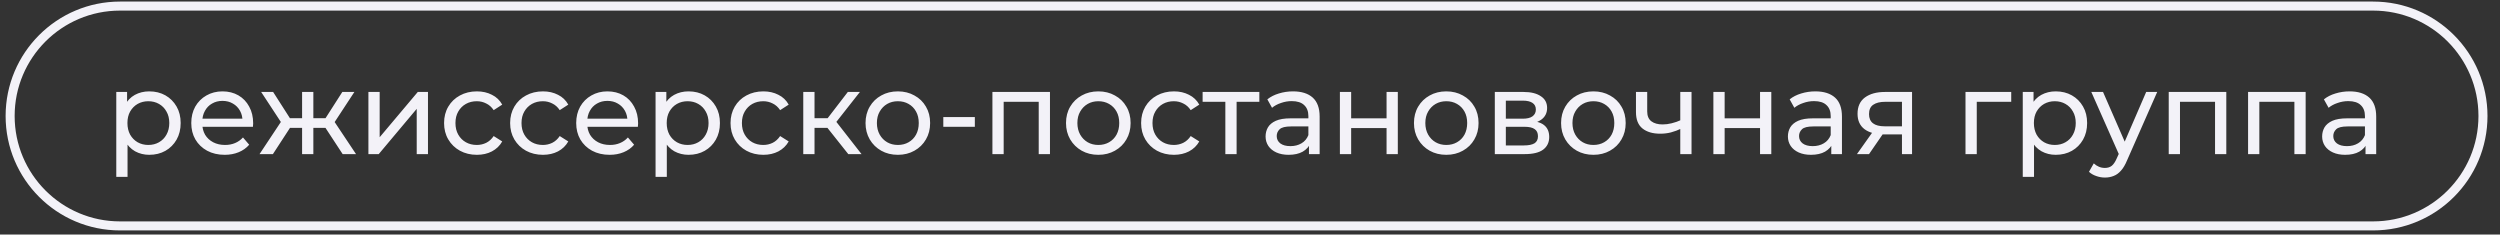 <?xml version="1.0" encoding="UTF-8"?> <svg xmlns="http://www.w3.org/2000/svg" viewBox="0 0 173.00 16.23" data-guides="{&quot;vertical&quot;:[],&quot;horizontal&quot;:[]}"><rect x="0" y="0" width="173.00" height="16.23" fill="#333333" stroke="none"/><defs></defs><path fill="none" stroke="#F3F2F8" fill-opacity="1" stroke-width="0.625" stroke-opacity="1" id="tSvgedf8c53b46" title="Path 1" d="M8.307 0.421C60.277 0.421 112.246 0.421 164.216 0.421C168.417 0.421 171.822 3.826 171.822 8.027C171.822 12.228 168.417 15.633 164.216 15.633C112.246 15.633 60.277 15.633 8.307 15.633C4.106 15.633 0.701 12.228 0.701 8.027C0.701 3.826 4.106 0.421 8.307 0.421Z"></path><path fill="#F3F2F8" stroke="none" fill-opacity="1" stroke-width="1" stroke-opacity="1" id="tSvg728f8bb6f2" title="Path 2" d="M10.327 10.713C9.97 10.713 9.643 10.632 9.346 10.469C9.053 10.302 8.818 10.056 8.64 9.731C8.467 9.406 8.38 9.001 8.38 8.514C8.38 8.027 8.464 7.622 8.632 7.297C8.805 6.972 9.037 6.729 9.329 6.567C9.627 6.404 9.96 6.323 10.327 6.323C10.749 6.323 11.122 6.415 11.447 6.599C11.771 6.783 12.028 7.04 12.218 7.37C12.407 7.694 12.502 8.076 12.502 8.514C12.502 8.952 12.407 9.336 12.218 9.666C12.028 9.996 11.771 10.253 11.447 10.437C11.122 10.621 10.749 10.713 10.327 10.713ZM8.047 12.238C8.047 10.28 8.047 8.322 8.047 6.364C8.296 6.364 8.545 6.364 8.794 6.364C8.794 6.751 8.794 7.137 8.794 7.524C8.778 7.857 8.761 8.189 8.745 8.522C8.772 8.855 8.799 9.187 8.826 9.52C8.826 10.426 8.826 11.332 8.826 12.238C8.567 12.238 8.307 12.238 8.047 12.238ZM10.262 10.031C10.538 10.031 10.784 9.969 11.001 9.845C11.222 9.72 11.396 9.544 11.52 9.317C11.65 9.085 11.715 8.817 11.715 8.514C11.715 8.206 11.65 7.941 11.52 7.719C11.396 7.492 11.222 7.316 11.001 7.191C10.784 7.067 10.538 7.005 10.262 7.005C9.992 7.005 9.746 7.067 9.524 7.191C9.308 7.316 9.135 7.492 9.005 7.719C8.88 7.941 8.818 8.206 8.818 8.514C8.818 8.817 8.88 9.085 9.005 9.317C9.135 9.544 9.308 9.72 9.524 9.845C9.746 9.969 9.992 10.031 10.262 10.031ZM15.548 10.713C15.088 10.713 14.682 10.618 14.331 10.429C13.985 10.239 13.714 9.98 13.52 9.65C13.33 9.32 13.236 8.941 13.236 8.514C13.236 8.087 13.328 7.708 13.511 7.378C13.701 7.048 13.958 6.791 14.282 6.607C14.612 6.418 14.983 6.323 15.394 6.323C15.81 6.323 16.178 6.415 16.497 6.599C16.816 6.783 17.065 7.043 17.244 7.378C17.427 7.708 17.519 8.095 17.519 8.538C17.519 8.571 17.517 8.609 17.511 8.652C17.511 8.695 17.509 8.736 17.503 8.774C16.284 8.774 15.064 8.774 13.844 8.774C13.844 8.587 13.844 8.4 13.844 8.214C14.929 8.214 16.013 8.214 17.098 8.214C16.992 8.279 16.887 8.344 16.781 8.409C16.787 8.133 16.73 7.886 16.611 7.67C16.492 7.454 16.327 7.286 16.116 7.167C15.91 7.043 15.67 6.981 15.394 6.981C15.123 6.981 14.883 7.043 14.672 7.167C14.461 7.286 14.296 7.457 14.177 7.678C14.058 7.895 13.998 8.143 13.998 8.425C13.998 8.468 13.998 8.511 13.998 8.555C13.998 8.841 14.063 9.098 14.193 9.325C14.328 9.547 14.515 9.72 14.753 9.845C14.991 9.969 15.264 10.031 15.572 10.031C15.826 10.031 16.056 9.988 16.262 9.901C16.473 9.815 16.657 9.685 16.814 9.512C16.957 9.68 17.1 9.847 17.244 10.015C17.049 10.242 16.805 10.415 16.513 10.534C16.227 10.653 15.905 10.713 15.548 10.713ZM23.712 10.664C23.255 9.966 22.798 9.268 22.341 8.571C22.555 8.441 22.768 8.311 22.982 8.181C23.534 9.009 24.085 9.836 24.637 10.664C24.329 10.664 24.02 10.664 23.712 10.664ZM21.448 8.847C21.448 8.625 21.448 8.403 21.448 8.181C21.914 8.181 22.379 8.181 22.844 8.181C22.844 8.403 22.844 8.625 22.844 8.847C22.379 8.847 21.914 8.847 21.448 8.847ZM23.055 8.603C22.809 8.571 22.563 8.538 22.317 8.506C22.774 7.792 23.231 7.078 23.688 6.364C23.966 6.364 24.245 6.364 24.523 6.364C24.034 7.11 23.544 7.857 23.055 8.603ZM18.885 10.664C18.576 10.664 18.268 10.664 17.96 10.664C18.509 9.836 19.058 9.009 19.607 8.181C19.82 8.311 20.034 8.441 20.248 8.571C19.793 9.268 19.339 9.966 18.885 10.664ZM21.684 10.664C21.424 10.664 21.165 10.664 20.905 10.664C20.905 9.231 20.905 7.797 20.905 6.364C21.165 6.364 21.424 6.364 21.684 6.364C21.684 7.797 21.684 9.231 21.684 10.664ZM21.14 8.847C20.678 8.847 20.215 8.847 19.753 8.847C19.753 8.625 19.753 8.403 19.753 8.181C20.215 8.181 20.678 8.181 21.14 8.181C21.14 8.403 21.14 8.625 21.14 8.847ZM19.542 8.603C19.052 7.857 18.563 7.11 18.073 6.364C18.349 6.364 18.625 6.364 18.901 6.364C19.358 7.078 19.815 7.792 20.272 8.506C20.029 8.538 19.785 8.571 19.542 8.603ZM25.494 10.664C25.494 9.231 25.494 7.797 25.494 6.364C25.754 6.364 26.013 6.364 26.273 6.364C26.273 7.408 26.273 8.452 26.273 9.496C27.152 8.452 28.031 7.408 28.91 6.364C29.145 6.364 29.38 6.364 29.616 6.364C29.616 7.797 29.616 9.231 29.616 10.664C29.356 10.664 29.096 10.664 28.837 10.664C28.837 9.62 28.837 8.576 28.837 7.532C27.96 8.576 27.084 9.62 26.208 10.664C25.97 10.664 25.732 10.664 25.494 10.664ZM33.002 10.713C32.563 10.713 32.171 10.618 31.825 10.429C31.484 10.239 31.217 9.98 31.022 9.65C30.827 9.32 30.73 8.941 30.73 8.514C30.73 8.087 30.827 7.708 31.022 7.378C31.217 7.048 31.484 6.791 31.825 6.607C32.171 6.418 32.563 6.323 33.002 6.323C33.391 6.323 33.737 6.402 34.04 6.559C34.348 6.71 34.586 6.937 34.754 7.24C34.556 7.367 34.359 7.494 34.162 7.622C34.021 7.411 33.848 7.256 33.642 7.159C33.442 7.056 33.226 7.005 32.993 7.005C32.712 7.005 32.461 7.067 32.239 7.191C32.017 7.316 31.841 7.492 31.712 7.719C31.582 7.941 31.517 8.206 31.517 8.514C31.517 8.822 31.582 9.09 31.712 9.317C31.841 9.544 32.017 9.72 32.239 9.845C32.461 9.969 32.712 10.031 32.993 10.031C33.226 10.031 33.442 9.982 33.642 9.885C33.848 9.782 34.021 9.626 34.162 9.415C34.359 9.539 34.556 9.663 34.754 9.788C34.586 10.085 34.348 10.315 34.04 10.477C33.737 10.634 33.391 10.713 33.002 10.713ZM37.573 10.713C37.135 10.713 36.743 10.618 36.397 10.429C36.056 10.239 35.788 9.98 35.593 9.65C35.399 9.32 35.301 8.941 35.301 8.514C35.301 8.087 35.399 7.708 35.593 7.378C35.788 7.048 36.056 6.791 36.397 6.607C36.743 6.418 37.135 6.323 37.573 6.323C37.962 6.323 38.309 6.402 38.612 6.559C38.92 6.71 39.158 6.937 39.325 7.24C39.128 7.367 38.931 7.494 38.733 7.622C38.593 7.411 38.419 7.256 38.214 7.159C38.014 7.056 37.797 7.005 37.565 7.005C37.284 7.005 37.032 7.067 36.81 7.191C36.589 7.316 36.413 7.492 36.283 7.719C36.153 7.941 36.088 8.206 36.088 8.514C36.088 8.822 36.153 9.09 36.283 9.317C36.413 9.544 36.589 9.72 36.81 9.845C37.032 9.969 37.284 10.031 37.565 10.031C37.797 10.031 38.014 9.982 38.214 9.885C38.419 9.782 38.593 9.626 38.733 9.415C38.931 9.539 39.128 9.663 39.325 9.788C39.158 10.085 38.92 10.315 38.612 10.477C38.309 10.634 37.962 10.713 37.573 10.713ZM42.185 10.713C41.725 10.713 41.32 10.618 40.968 10.429C40.622 10.239 40.352 9.98 40.157 9.65C39.968 9.32 39.873 8.941 39.873 8.514C39.873 8.087 39.965 7.708 40.149 7.378C40.338 7.048 40.595 6.791 40.92 6.607C41.249 6.418 41.62 6.323 42.031 6.323C42.448 6.323 42.815 6.415 43.135 6.599C43.454 6.783 43.702 7.043 43.881 7.378C44.065 7.708 44.157 8.095 44.157 8.538C44.157 8.571 44.154 8.609 44.149 8.652C44.149 8.695 44.146 8.736 44.141 8.774C42.921 8.774 41.701 8.774 40.481 8.774C40.481 8.587 40.481 8.4 40.481 8.214C41.566 8.214 42.65 8.214 43.735 8.214C43.629 8.279 43.524 8.344 43.419 8.409C43.424 8.133 43.367 7.886 43.248 7.67C43.129 7.454 42.964 7.286 42.753 7.167C42.548 7.043 42.307 6.981 42.031 6.981C41.761 6.981 41.52 7.043 41.309 7.167C41.098 7.286 40.933 7.457 40.814 7.678C40.695 7.895 40.636 8.143 40.636 8.425C40.636 8.468 40.636 8.511 40.636 8.555C40.636 8.841 40.7 9.098 40.83 9.325C40.966 9.547 41.152 9.72 41.39 9.845C41.628 9.969 41.901 10.031 42.21 10.031C42.464 10.031 42.694 9.988 42.899 9.901C43.11 9.815 43.294 9.685 43.451 9.512C43.594 9.68 43.738 9.847 43.881 10.015C43.686 10.242 43.443 10.415 43.151 10.534C42.864 10.653 42.542 10.713 42.185 10.713ZM47.645 10.713C47.288 10.713 46.961 10.632 46.663 10.469C46.371 10.302 46.136 10.056 45.957 9.731C45.784 9.406 45.698 9.001 45.698 8.514C45.698 8.027 45.782 7.622 45.949 7.297C46.122 6.972 46.355 6.729 46.647 6.567C46.944 6.404 47.277 6.323 47.645 6.323C48.067 6.323 48.44 6.415 48.764 6.599C49.089 6.783 49.346 7.04 49.535 7.37C49.724 7.694 49.819 8.076 49.819 8.514C49.819 8.952 49.724 9.336 49.535 9.666C49.346 9.996 49.089 10.253 48.764 10.437C48.44 10.621 48.067 10.713 47.645 10.713ZM45.365 12.238C45.365 10.28 45.365 8.322 45.365 6.364C45.614 6.364 45.863 6.364 46.111 6.364C46.111 6.751 46.111 7.137 46.111 7.524C46.095 7.857 46.079 8.189 46.063 8.522C46.09 8.855 46.117 9.187 46.144 9.52C46.144 10.426 46.144 11.332 46.144 12.238C45.884 12.238 45.625 12.238 45.365 12.238ZM47.58 10.031C47.856 10.031 48.102 9.969 48.318 9.845C48.54 9.72 48.713 9.544 48.837 9.317C48.967 9.085 49.032 8.817 49.032 8.514C49.032 8.206 48.967 7.941 48.837 7.719C48.713 7.492 48.54 7.316 48.318 7.191C48.102 7.067 47.856 7.005 47.58 7.005C47.309 7.005 47.063 7.067 46.842 7.191C46.625 7.316 46.452 7.492 46.322 7.719C46.198 7.941 46.136 8.206 46.136 8.514C46.136 8.817 46.198 9.085 46.322 9.317C46.452 9.544 46.625 9.72 46.842 9.845C47.063 9.969 47.309 10.031 47.58 10.031ZM52.825 10.713C52.387 10.713 51.995 10.618 51.649 10.429C51.308 10.239 51.04 9.98 50.845 9.65C50.651 9.32 50.553 8.941 50.553 8.514C50.553 8.087 50.651 7.708 50.845 7.378C51.04 7.048 51.308 6.791 51.649 6.607C51.995 6.418 52.387 6.323 52.825 6.323C53.214 6.323 53.561 6.402 53.864 6.559C54.172 6.71 54.41 6.937 54.578 7.24C54.38 7.367 54.183 7.494 53.985 7.622C53.844 7.411 53.672 7.256 53.466 7.159C53.266 7.056 53.05 7.005 52.817 7.005C52.536 7.005 52.284 7.067 52.062 7.191C51.841 7.316 51.665 7.492 51.535 7.719C51.405 7.941 51.34 8.206 51.34 8.514C51.34 8.822 51.405 9.09 51.535 9.317C51.665 9.544 51.841 9.72 52.062 9.845C52.284 9.969 52.536 10.031 52.817 10.031C53.05 10.031 53.266 9.982 53.466 9.885C53.672 9.782 53.844 9.626 53.985 9.415C54.183 9.539 54.38 9.663 54.578 9.788C54.41 10.085 54.172 10.315 53.864 10.477C53.561 10.634 53.214 10.713 52.825 10.713ZM58.701 10.664C58.147 9.966 57.593 9.268 57.038 8.571C57.252 8.441 57.465 8.311 57.679 8.181C58.325 9.009 58.972 9.836 59.618 10.664C59.312 10.664 59.007 10.664 58.701 10.664ZM55.586 10.664C55.586 9.231 55.586 7.797 55.586 6.364C55.845 6.364 56.105 6.364 56.365 6.364C56.365 7.797 56.365 9.231 56.365 10.664C56.105 10.664 55.845 10.664 55.586 10.664ZM56.129 8.847C56.129 8.625 56.129 8.403 56.129 8.181C56.603 8.181 57.076 8.181 57.549 8.181C57.549 8.403 57.549 8.625 57.549 8.847C57.076 8.847 56.603 8.847 56.129 8.847ZM57.744 8.603C57.503 8.571 57.263 8.538 57.022 8.506C57.571 7.792 58.12 7.078 58.669 6.364C58.947 6.364 59.226 6.364 59.505 6.364C58.918 7.11 58.331 7.857 57.744 8.603ZM62.134 10.713C61.701 10.713 61.317 10.618 60.982 10.429C60.646 10.239 60.381 9.98 60.187 9.65C59.992 9.315 59.895 8.936 59.895 8.514C59.895 8.087 59.992 7.708 60.187 7.378C60.381 7.048 60.646 6.791 60.982 6.607C61.317 6.418 61.701 6.323 62.134 6.323C62.561 6.323 62.942 6.418 63.278 6.607C63.618 6.791 63.883 7.048 64.073 7.378C64.267 7.703 64.365 8.081 64.365 8.514C64.365 8.941 64.267 9.32 64.073 9.65C63.883 9.98 63.618 10.239 63.278 10.429C62.942 10.618 62.561 10.713 62.134 10.713ZM62.134 10.031C62.41 10.031 62.656 9.969 62.872 9.845C63.094 9.72 63.267 9.544 63.391 9.317C63.516 9.085 63.578 8.817 63.578 8.514C63.578 8.206 63.516 7.941 63.391 7.719C63.267 7.492 63.094 7.316 62.872 7.191C62.656 7.067 62.41 7.005 62.134 7.005C61.858 7.005 61.612 7.067 61.395 7.191C61.179 7.316 61.006 7.492 60.876 7.719C60.746 7.941 60.681 8.206 60.681 8.514C60.681 8.817 60.746 9.085 60.876 9.317C61.006 9.544 61.179 9.72 61.395 9.845C61.612 9.969 61.858 10.031 62.134 10.031ZM65.277 8.774C65.277 8.549 65.277 8.325 65.277 8.1C66.004 8.1 66.732 8.1 67.459 8.1C67.459 8.325 67.459 8.549 67.459 8.774C66.732 8.774 66.004 8.774 65.277 8.774ZM68.675 10.664C68.675 9.231 68.675 7.797 68.675 6.364C70.002 6.364 71.33 6.364 72.658 6.364C72.658 7.797 72.658 9.231 72.658 10.664C72.399 10.664 72.139 10.664 71.879 10.664C71.879 9.393 71.879 8.122 71.879 6.851C71.942 6.916 72.004 6.981 72.066 7.045C71.133 7.045 70.2 7.045 69.267 7.045C69.329 6.981 69.391 6.916 69.454 6.851C69.454 8.122 69.454 9.393 69.454 10.664C69.194 10.664 68.934 10.664 68.675 10.664ZM76.007 10.713C75.575 10.713 75.191 10.618 74.855 10.429C74.52 10.239 74.255 9.98 74.06 9.65C73.865 9.315 73.768 8.936 73.768 8.514C73.768 8.087 73.865 7.708 74.06 7.378C74.255 7.048 74.52 6.791 74.855 6.607C75.191 6.418 75.575 6.323 76.007 6.323C76.435 6.323 76.816 6.418 77.151 6.607C77.492 6.791 77.757 7.048 77.946 7.378C78.141 7.703 78.238 8.081 78.238 8.514C78.238 8.941 78.141 9.32 77.946 9.65C77.757 9.98 77.492 10.239 77.151 10.429C76.816 10.618 76.435 10.713 76.007 10.713ZM76.007 10.031C76.283 10.031 76.529 9.969 76.746 9.845C76.967 9.72 77.141 9.544 77.265 9.317C77.389 9.085 77.451 8.817 77.451 8.514C77.451 8.206 77.389 7.941 77.265 7.719C77.141 7.492 76.967 7.316 76.746 7.191C76.529 7.067 76.283 7.005 76.007 7.005C75.731 7.005 75.485 7.067 75.269 7.191C75.053 7.316 74.88 7.492 74.75 7.719C74.62 7.941 74.555 8.206 74.555 8.514C74.555 8.817 74.62 9.085 74.75 9.317C74.88 9.544 75.053 9.72 75.269 9.845C75.485 9.969 75.731 10.031 76.007 10.031ZM81.237 10.713C80.799 10.713 80.407 10.618 80.061 10.429C79.72 10.239 79.452 9.98 79.257 9.65C79.063 9.32 78.965 8.941 78.965 8.514C78.965 8.087 79.063 7.708 79.257 7.378C79.452 7.048 79.72 6.791 80.061 6.607C80.407 6.418 80.799 6.323 81.237 6.323C81.626 6.323 81.973 6.402 82.276 6.559C82.584 6.71 82.822 6.937 82.99 7.24C82.792 7.367 82.595 7.494 82.397 7.622C82.257 7.411 82.084 7.256 81.878 7.159C81.678 7.056 81.462 7.005 81.229 7.005C80.948 7.005 80.696 7.067 80.474 7.191C80.253 7.316 80.077 7.492 79.947 7.719C79.817 7.941 79.752 8.206 79.752 8.514C79.752 8.822 79.817 9.09 79.947 9.317C80.077 9.544 80.253 9.72 80.474 9.845C80.696 9.969 80.948 10.031 81.229 10.031C81.462 10.031 81.678 9.982 81.878 9.885C82.084 9.782 82.257 9.626 82.397 9.415C82.595 9.539 82.792 9.663 82.99 9.788C82.822 10.085 82.584 10.315 82.276 10.477C81.973 10.634 81.626 10.713 81.237 10.713ZM84.794 10.664C84.794 9.39 84.794 8.116 84.794 6.843C84.859 6.91 84.924 6.978 84.989 7.045C84.4 7.045 83.81 7.045 83.221 7.045C83.221 6.818 83.221 6.591 83.221 6.364C84.529 6.364 85.838 6.364 87.147 6.364C87.147 6.591 87.147 6.818 87.147 7.045C86.56 7.045 85.974 7.045 85.387 7.045C85.449 6.978 85.511 6.91 85.573 6.843C85.573 8.116 85.573 9.39 85.573 10.664C85.314 10.664 85.054 10.664 84.794 10.664ZM90.58 10.664C90.58 10.361 90.58 10.058 90.58 9.755C90.567 9.698 90.553 9.642 90.54 9.585C90.54 9.068 90.54 8.552 90.54 8.035C90.54 7.705 90.442 7.451 90.248 7.273C90.058 7.089 89.772 6.997 89.388 6.997C89.133 6.997 88.885 7.04 88.641 7.127C88.398 7.208 88.192 7.319 88.025 7.459C87.916 7.264 87.808 7.07 87.7 6.875C87.922 6.697 88.187 6.561 88.495 6.469C88.809 6.372 89.136 6.323 89.477 6.323C90.066 6.323 90.521 6.467 90.84 6.753C91.159 7.04 91.319 7.478 91.319 8.068C91.319 8.933 91.319 9.799 91.319 10.664C91.073 10.664 90.826 10.664 90.58 10.664ZM89.169 10.713C88.849 10.713 88.568 10.659 88.325 10.55C88.087 10.442 87.903 10.293 87.773 10.104C87.643 9.909 87.578 9.69 87.578 9.447C87.578 9.214 87.632 9.004 87.741 8.814C87.854 8.625 88.035 8.473 88.284 8.36C88.538 8.246 88.879 8.189 89.306 8.189C89.761 8.189 90.215 8.189 90.669 8.189C90.669 8.376 90.669 8.563 90.669 8.749C90.226 8.749 89.782 8.749 89.339 8.749C88.95 8.749 88.687 8.814 88.552 8.944C88.417 9.074 88.349 9.231 88.349 9.415C88.349 9.626 88.433 9.796 88.601 9.926C88.768 10.05 89.001 10.112 89.298 10.112C89.591 10.112 89.845 10.047 90.061 9.918C90.283 9.788 90.442 9.598 90.54 9.35C90.591 9.528 90.642 9.707 90.694 9.885C90.591 10.139 90.41 10.342 90.15 10.494C89.891 10.64 89.563 10.713 89.169 10.713ZM92.721 10.664C92.721 9.231 92.721 7.797 92.721 6.364C92.981 6.364 93.24 6.364 93.5 6.364C93.5 6.972 93.5 7.581 93.5 8.189C94.317 8.189 95.133 8.189 95.95 8.189C95.95 7.581 95.95 6.972 95.95 6.364C96.21 6.364 96.469 6.364 96.729 6.364C96.729 7.797 96.729 9.231 96.729 10.664C96.469 10.664 96.21 10.664 95.95 10.664C95.95 10.064 95.95 9.463 95.95 8.863C95.133 8.863 94.317 8.863 93.5 8.863C93.5 9.463 93.5 10.064 93.5 10.664C93.24 10.664 92.981 10.664 92.721 10.664ZM100.085 10.713C99.653 10.713 99.268 10.618 98.933 10.429C98.598 10.239 98.333 9.98 98.138 9.65C97.943 9.315 97.846 8.936 97.846 8.514C97.846 8.087 97.943 7.708 98.138 7.378C98.333 7.048 98.598 6.791 98.933 6.607C99.268 6.418 99.653 6.323 100.085 6.323C100.513 6.323 100.894 6.418 101.229 6.607C101.57 6.791 101.835 7.048 102.024 7.378C102.219 7.703 102.316 8.081 102.316 8.514C102.316 8.941 102.219 9.32 102.024 9.65C101.835 9.98 101.57 10.239 101.229 10.429C100.894 10.618 100.513 10.713 100.085 10.713ZM100.085 10.031C100.361 10.031 100.607 9.969 100.823 9.845C101.045 9.72 101.218 9.544 101.343 9.317C101.467 9.085 101.529 8.817 101.529 8.514C101.529 8.206 101.467 7.941 101.343 7.719C101.218 7.492 101.045 7.316 100.823 7.191C100.607 7.067 100.361 7.005 100.085 7.005C99.809 7.005 99.563 7.067 99.347 7.191C99.13 7.316 98.957 7.492 98.828 7.719C98.698 7.941 98.633 8.206 98.633 8.514C98.633 8.817 98.698 9.085 98.828 9.317C98.957 9.544 99.13 9.72 99.347 9.845C99.563 9.969 99.809 10.031 100.085 10.031ZM103.441 10.664C103.441 9.231 103.441 7.797 103.441 6.364C104.107 6.364 104.772 6.364 105.437 6.364C105.94 6.364 106.335 6.461 106.622 6.656C106.914 6.845 107.06 7.116 107.06 7.467C107.06 7.819 106.922 8.092 106.646 8.287C106.376 8.476 106.016 8.571 105.567 8.571C105.608 8.5 105.648 8.43 105.689 8.36C106.203 8.36 106.584 8.454 106.833 8.644C107.082 8.833 107.206 9.112 107.206 9.479C107.206 9.853 107.065 10.145 106.784 10.356C106.508 10.561 106.084 10.664 105.51 10.664C104.821 10.664 104.131 10.664 103.441 10.664ZM104.204 10.064C104.621 10.064 105.037 10.064 105.453 10.064C105.778 10.064 106.021 10.015 106.184 9.918C106.346 9.815 106.427 9.652 106.427 9.431C106.427 9.204 106.351 9.039 106.2 8.936C106.054 8.828 105.821 8.774 105.502 8.774C105.069 8.774 104.637 8.774 104.204 8.774C104.204 9.204 104.204 9.634 104.204 10.064ZM104.204 8.214C104.593 8.214 104.983 8.214 105.372 8.214C105.67 8.214 105.894 8.16 106.046 8.052C106.203 7.938 106.281 7.781 106.281 7.581C106.281 7.375 106.203 7.221 106.046 7.119C105.894 7.016 105.67 6.964 105.372 6.964C104.983 6.964 104.593 6.964 104.204 6.964C104.204 7.381 104.204 7.797 104.204 8.214ZM110.266 10.713C109.834 10.713 109.449 10.618 109.114 10.429C108.779 10.239 108.514 9.98 108.319 9.65C108.124 9.315 108.027 8.936 108.027 8.514C108.027 8.087 108.124 7.708 108.319 7.378C108.514 7.048 108.779 6.791 109.114 6.607C109.449 6.418 109.834 6.323 110.266 6.323C110.694 6.323 111.075 6.418 111.41 6.607C111.751 6.791 112.016 7.048 112.205 7.378C112.4 7.703 112.497 8.081 112.497 8.514C112.497 8.941 112.4 9.32 112.205 9.65C112.016 9.98 111.751 10.239 111.41 10.429C111.075 10.618 110.694 10.713 110.266 10.713ZM110.266 10.031C110.542 10.031 110.788 9.969 111.004 9.845C111.226 9.72 111.399 9.544 111.524 9.317C111.648 9.085 111.71 8.817 111.71 8.514C111.71 8.206 111.648 7.941 111.524 7.719C111.399 7.492 111.226 7.316 111.004 7.191C110.788 7.067 110.542 7.005 110.266 7.005C109.99 7.005 109.744 7.067 109.528 7.191C109.311 7.316 109.138 7.492 109.009 7.719C108.879 7.941 108.814 8.206 108.814 8.514C108.814 8.817 108.879 9.085 109.009 9.317C109.138 9.544 109.311 9.72 109.528 9.845C109.744 9.969 109.99 10.031 110.266 10.031ZM116.332 8.903C116.105 9.012 115.87 9.098 115.626 9.163C115.388 9.223 115.142 9.252 114.888 9.252C114.369 9.252 113.958 9.131 113.655 8.887C113.357 8.644 113.209 8.268 113.209 7.759C113.209 7.294 113.209 6.829 113.209 6.364C113.468 6.364 113.728 6.364 113.987 6.364C113.987 6.813 113.987 7.262 113.987 7.711C113.987 8.019 114.082 8.246 114.271 8.392C114.466 8.538 114.726 8.611 115.05 8.611C115.256 8.611 115.467 8.584 115.683 8.53C115.905 8.476 116.121 8.4 116.332 8.303C116.332 8.503 116.332 8.703 116.332 8.903ZM116.275 10.664C116.275 9.231 116.275 7.797 116.275 6.364C116.535 6.364 116.795 6.364 117.054 6.364C117.054 7.797 117.054 9.231 117.054 10.664C116.795 10.664 116.535 10.664 116.275 10.664ZM118.566 10.664C118.566 9.231 118.566 7.797 118.566 6.364C118.826 6.364 119.085 6.364 119.345 6.364C119.345 6.972 119.345 7.581 119.345 8.189C120.162 8.189 120.978 8.189 121.795 8.189C121.795 7.581 121.795 6.972 121.795 6.364C122.055 6.364 122.314 6.364 122.574 6.364C122.574 7.797 122.574 9.231 122.574 10.664C122.314 10.664 122.055 10.664 121.795 10.664C121.795 10.064 121.795 9.463 121.795 8.863C120.978 8.863 120.162 8.863 119.345 8.863C119.345 9.463 119.345 10.064 119.345 10.664C119.085 10.664 118.826 10.664 118.566 10.664ZM126.725 10.664C126.725 10.361 126.725 10.058 126.725 9.755C126.712 9.698 126.698 9.642 126.685 9.585C126.685 9.068 126.685 8.552 126.685 8.035C126.685 7.705 126.587 7.451 126.392 7.273C126.203 7.089 125.917 6.997 125.532 6.997C125.278 6.997 125.029 7.04 124.786 7.127C124.543 7.208 124.337 7.319 124.169 7.459C124.061 7.264 123.953 7.07 123.845 6.875C124.067 6.697 124.332 6.561 124.64 6.469C124.954 6.372 125.281 6.323 125.622 6.323C126.211 6.323 126.666 6.467 126.985 6.753C127.304 7.04 127.463 7.478 127.463 8.068C127.463 8.933 127.463 9.799 127.463 10.664C127.217 10.664 126.971 10.664 126.725 10.664ZM125.314 10.713C124.994 10.713 124.713 10.659 124.47 10.55C124.232 10.442 124.048 10.293 123.918 10.104C123.788 9.909 123.723 9.69 123.723 9.447C123.723 9.214 123.777 9.004 123.886 8.814C123.999 8.625 124.18 8.473 124.429 8.36C124.683 8.246 125.024 8.189 125.451 8.189C125.906 8.189 126.36 8.189 126.814 8.189C126.814 8.376 126.814 8.563 126.814 8.749C126.371 8.749 125.927 8.749 125.484 8.749C125.094 8.749 124.832 8.814 124.697 8.944C124.562 9.074 124.494 9.231 124.494 9.415C124.494 9.626 124.578 9.796 124.746 9.926C124.913 10.05 125.146 10.112 125.443 10.112C125.735 10.112 125.99 10.047 126.206 9.918C126.428 9.788 126.587 9.598 126.685 9.35C126.736 9.528 126.787 9.707 126.839 9.885C126.736 10.139 126.555 10.342 126.295 10.494C126.036 10.64 125.708 10.713 125.314 10.713ZM131.616 10.664C131.616 10.161 131.616 9.658 131.616 9.155C131.657 9.204 131.697 9.252 131.738 9.301C131.281 9.301 130.824 9.301 130.367 9.301C129.794 9.301 129.345 9.179 129.02 8.936C128.701 8.692 128.542 8.338 128.542 7.873C128.542 7.375 128.712 7 129.053 6.745C129.399 6.491 129.858 6.364 130.432 6.364C131.059 6.364 131.687 6.364 132.314 6.364C132.314 7.797 132.314 9.231 132.314 10.664C132.082 10.664 131.849 10.664 131.616 10.664ZM128.501 10.664C128.89 10.115 129.28 9.566 129.669 9.017C129.937 9.017 130.205 9.017 130.472 9.017C130.094 9.566 129.715 10.115 129.337 10.664C129.058 10.664 128.78 10.664 128.501 10.664ZM131.616 8.912C131.616 8.216 131.616 7.521 131.616 6.826C131.657 6.899 131.697 6.972 131.738 7.045C131.311 7.045 130.883 7.045 130.456 7.045C130.099 7.045 129.823 7.113 129.629 7.248C129.434 7.378 129.337 7.595 129.337 7.897C129.337 8.46 129.699 8.741 130.424 8.741C130.862 8.741 131.3 8.741 131.738 8.741C131.697 8.798 131.657 8.855 131.616 8.912ZM136.013 10.664C136.013 9.231 136.013 7.797 136.013 6.364C137.067 6.364 138.122 6.364 139.177 6.364C139.177 6.591 139.177 6.818 139.177 7.045C138.32 7.045 137.462 7.045 136.605 7.045C136.667 6.986 136.729 6.926 136.792 6.867C136.792 8.133 136.792 9.398 136.792 10.664C136.532 10.664 136.272 10.664 136.013 10.664ZM142.254 10.713C141.897 10.713 141.57 10.632 141.273 10.469C140.981 10.302 140.745 10.056 140.567 9.731C140.394 9.406 140.307 9.001 140.307 8.514C140.307 8.027 140.391 7.622 140.559 7.297C140.732 6.972 140.964 6.729 141.256 6.567C141.554 6.404 141.887 6.323 142.254 6.323C142.676 6.323 143.049 6.415 143.374 6.599C143.699 6.783 143.956 7.04 144.145 7.37C144.334 7.694 144.429 8.076 144.429 8.514C144.429 8.952 144.334 9.336 144.145 9.666C143.956 9.996 143.699 10.253 143.374 10.437C143.049 10.621 142.676 10.713 142.254 10.713ZM139.975 12.238C139.975 10.28 139.975 8.322 139.975 6.364C140.223 6.364 140.472 6.364 140.721 6.364C140.721 6.751 140.721 7.137 140.721 7.524C140.705 7.857 140.689 8.189 140.672 8.522C140.699 8.855 140.726 9.187 140.754 9.52C140.754 10.426 140.754 11.332 140.754 12.238C140.494 12.238 140.234 12.238 139.975 12.238ZM142.19 10.031C142.465 10.031 142.712 9.969 142.928 9.845C143.15 9.72 143.323 9.544 143.447 9.317C143.577 9.085 143.642 8.817 143.642 8.514C143.642 8.206 143.577 7.941 143.447 7.719C143.323 7.492 143.15 7.316 142.928 7.191C142.712 7.067 142.465 7.005 142.19 7.005C141.919 7.005 141.673 7.067 141.451 7.191C141.235 7.316 141.062 7.492 140.932 7.719C140.808 7.941 140.745 8.206 140.745 8.514C140.745 8.817 140.808 9.085 140.932 9.317C141.062 9.544 141.235 9.72 141.451 9.845C141.673 9.969 141.919 10.031 142.19 10.031ZM145.66 12.287C145.455 12.287 145.255 12.251 145.06 12.181C144.865 12.116 144.698 12.019 144.557 11.889C144.668 11.694 144.779 11.5 144.89 11.305C144.998 11.408 145.117 11.486 145.247 11.54C145.376 11.594 145.514 11.621 145.66 11.621C145.85 11.621 146.006 11.573 146.131 11.475C146.255 11.378 146.372 11.205 146.48 10.956C146.569 10.759 146.658 10.561 146.748 10.364C146.775 10.331 146.802 10.299 146.829 10.266C147.391 8.966 147.954 7.665 148.516 6.364C148.77 6.364 149.025 6.364 149.279 6.364C148.584 7.941 147.889 9.517 147.194 11.094C147.069 11.397 146.929 11.635 146.772 11.808C146.62 11.981 146.453 12.103 146.269 12.173C146.085 12.249 145.882 12.287 145.66 12.287ZM146.683 10.802C146.028 9.323 145.374 7.843 144.719 6.364C144.99 6.364 145.26 6.364 145.53 6.364C146.088 7.64 146.645 8.917 147.202 10.193C147.029 10.396 146.856 10.599 146.683 10.802ZM150.076 10.664C150.076 9.231 150.076 7.797 150.076 6.364C151.404 6.364 152.732 6.364 154.06 6.364C154.06 7.797 154.06 9.231 154.06 10.664C153.8 10.664 153.54 10.664 153.281 10.664C153.281 9.393 153.281 8.122 153.281 6.851C153.343 6.916 153.405 6.981 153.467 7.045C152.534 7.045 151.601 7.045 150.668 7.045C150.731 6.981 150.793 6.916 150.855 6.851C150.855 8.122 150.855 9.393 150.855 10.664C150.595 10.664 150.336 10.664 150.076 10.664ZM155.567 10.664C155.567 9.231 155.567 7.797 155.567 6.364C156.895 6.364 158.223 6.364 159.551 6.364C159.551 7.797 159.551 9.231 159.551 10.664C159.291 10.664 159.031 10.664 158.772 10.664C158.772 9.393 158.772 8.122 158.772 6.851C158.834 6.916 158.896 6.981 158.958 7.045C158.025 7.045 157.092 7.045 156.159 7.045C156.222 6.981 156.284 6.916 156.346 6.851C156.346 8.122 156.346 9.393 156.346 10.664C156.086 10.664 155.827 10.664 155.567 10.664ZM163.694 10.664C163.694 10.361 163.694 10.058 163.694 9.755C163.681 9.698 163.667 9.642 163.654 9.585C163.654 9.068 163.654 8.552 163.654 8.035C163.654 7.705 163.556 7.451 163.362 7.273C163.173 7.089 162.886 6.997 162.502 6.997C162.248 6.997 161.999 7.04 161.755 7.127C161.512 7.208 161.306 7.319 161.139 7.459C161.031 7.264 160.922 7.07 160.814 6.875C161.036 6.697 161.301 6.561 161.609 6.469C161.923 6.372 162.25 6.323 162.591 6.323C163.181 6.323 163.635 6.467 163.954 6.753C164.273 7.04 164.433 7.478 164.433 8.068C164.433 8.933 164.433 9.799 164.433 10.664C164.187 10.664 163.94 10.664 163.694 10.664ZM162.283 10.713C161.964 10.713 161.682 10.659 161.439 10.55C161.201 10.442 161.017 10.293 160.887 10.104C160.757 9.909 160.692 9.69 160.692 9.447C160.692 9.214 160.747 9.004 160.855 8.814C160.968 8.625 161.15 8.473 161.398 8.36C161.653 8.246 161.993 8.189 162.421 8.189C162.875 8.189 163.329 8.189 163.784 8.189C163.784 8.376 163.784 8.563 163.784 8.749C163.34 8.749 162.897 8.749 162.453 8.749C162.064 8.749 161.801 8.814 161.666 8.944C161.531 9.074 161.463 9.231 161.463 9.415C161.463 9.626 161.547 9.796 161.715 9.926C161.882 10.05 162.115 10.112 162.412 10.112C162.705 10.112 162.959 10.047 163.175 9.918C163.397 9.788 163.556 9.598 163.654 9.35C163.705 9.528 163.757 9.707 163.808 9.885C163.705 10.139 163.524 10.342 163.264 10.494C163.005 10.64 162.678 10.713 162.283 10.713Z"></path></svg> 
